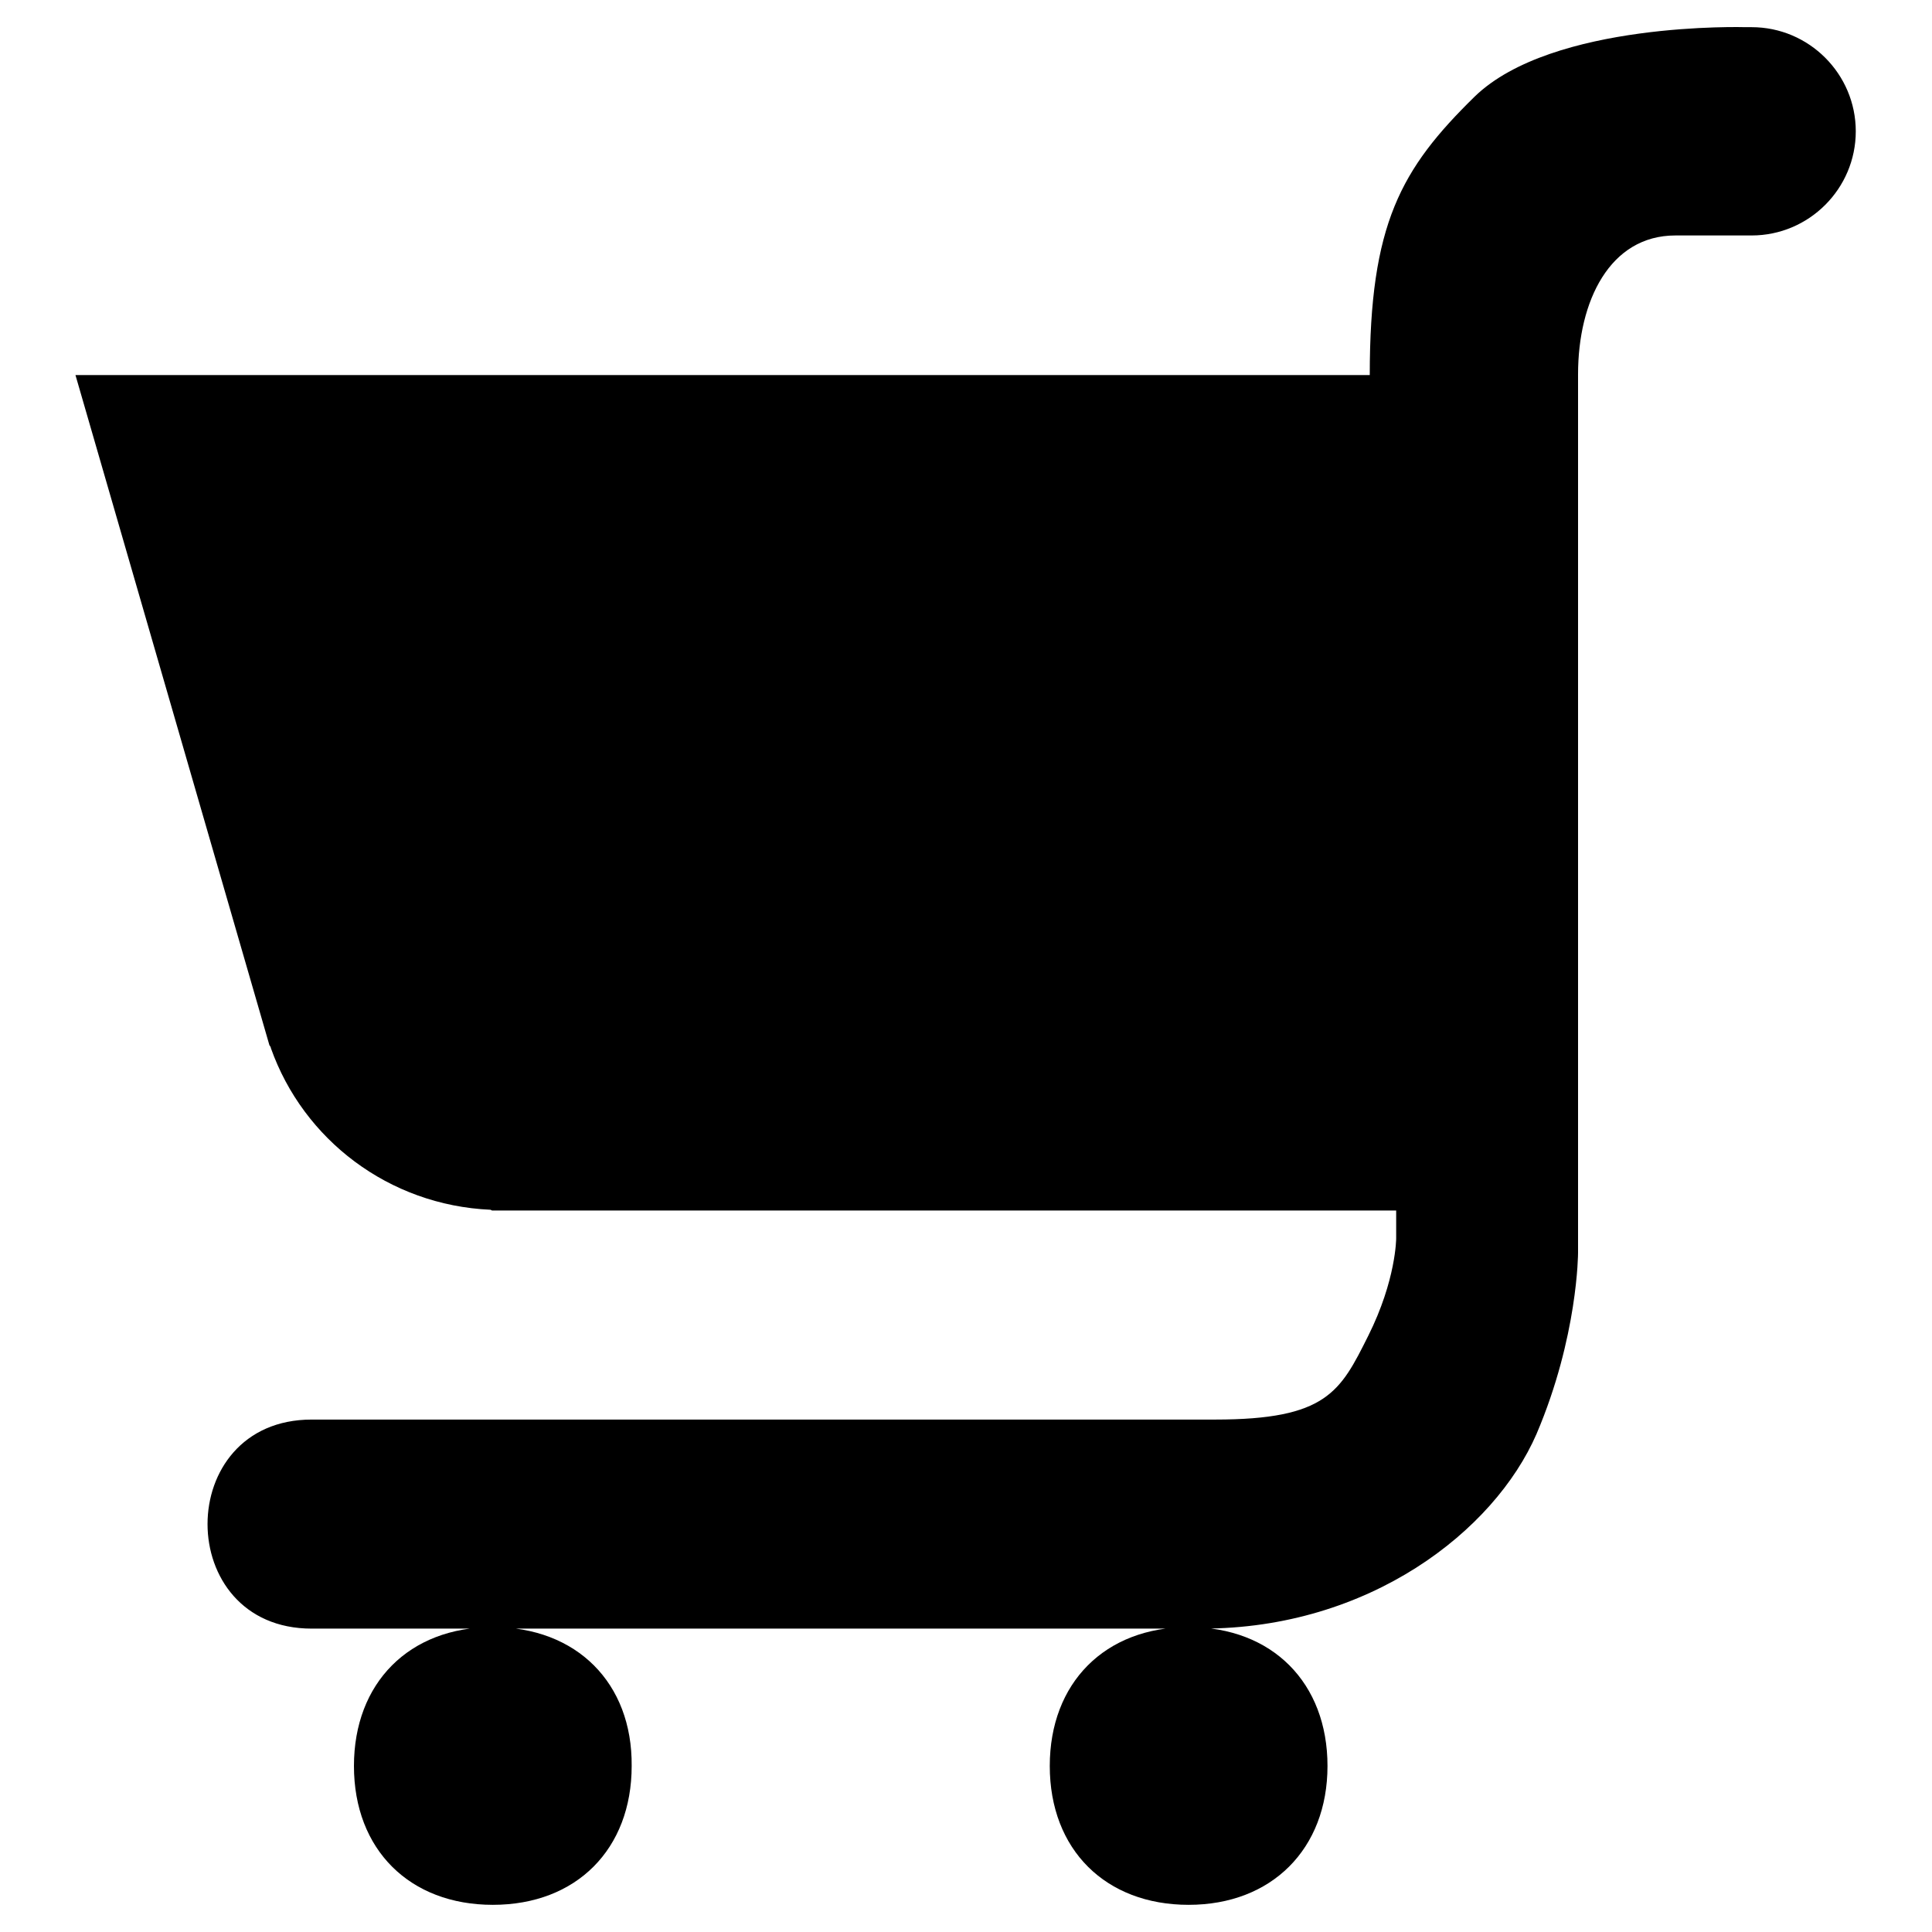 <?xml version="1.0" encoding="utf-8"?>
<!-- Svg Vector Icons : http://www.onlinewebfonts.com/icon -->
<!DOCTYPE svg PUBLIC "-//W3C//DTD SVG 1.1//EN" "http://www.w3.org/Graphics/SVG/1.1/DTD/svg11.dtd">
<svg version="1.1" xmlns="http://www.w3.org/2000/svg" xmlns:xlink="http://www.w3.org/1999/xlink" x="0px" y="0px" viewBox="0 0 256 256" enable-background="new 0 0 256 256" xml:space="preserve">
<g> <path fill="#000000" d="M231.3,3.6c0,0-25.6-0.8-35.9,9.2c-9.8,9.6-13.9,16.9-13.9,36.9H10l25.7,88.8c0.1,0.1,0.2,0.3,0.2,0.4 c4.3,12.1,15.6,20.8,29.1,21.4l0.2,0.1h119.8v3.7c0,0,0,5.5-3.7,12.9c-3.7,7.4-5.5,11.1-20.3,11.1H41.3c-18.4,0-18.4,27.7,0,27.7 h118c22.1,0,38.7-12.9,44.3-25.8c5.5-12.9,5.5-24,5.5-24V49.6c0-9.7,4.2-18.4,12.9-18.4h10.1c7.6,0,13.8-6.2,13.8-13.8 s-6.2-13.8-13.8-13.8H231.3z M157.5,215.6c-11.1,0-18.4,7.4-18.4,18.4c0,11.1,7.4,18.4,18.4,18.4s18.4-7.4,18.4-18.4 C175.9,223,168.6,215.6,157.5,215.6z M65.3,215.6c-11.1,0-18.4,7.4-18.4,18.4c0,11.1,7.4,18.4,18.4,18.4c11.1,0,18.4-7.4,18.4-18.4 C83.8,223,76.4,215.6,65.3,215.6z"/></g>
</svg>